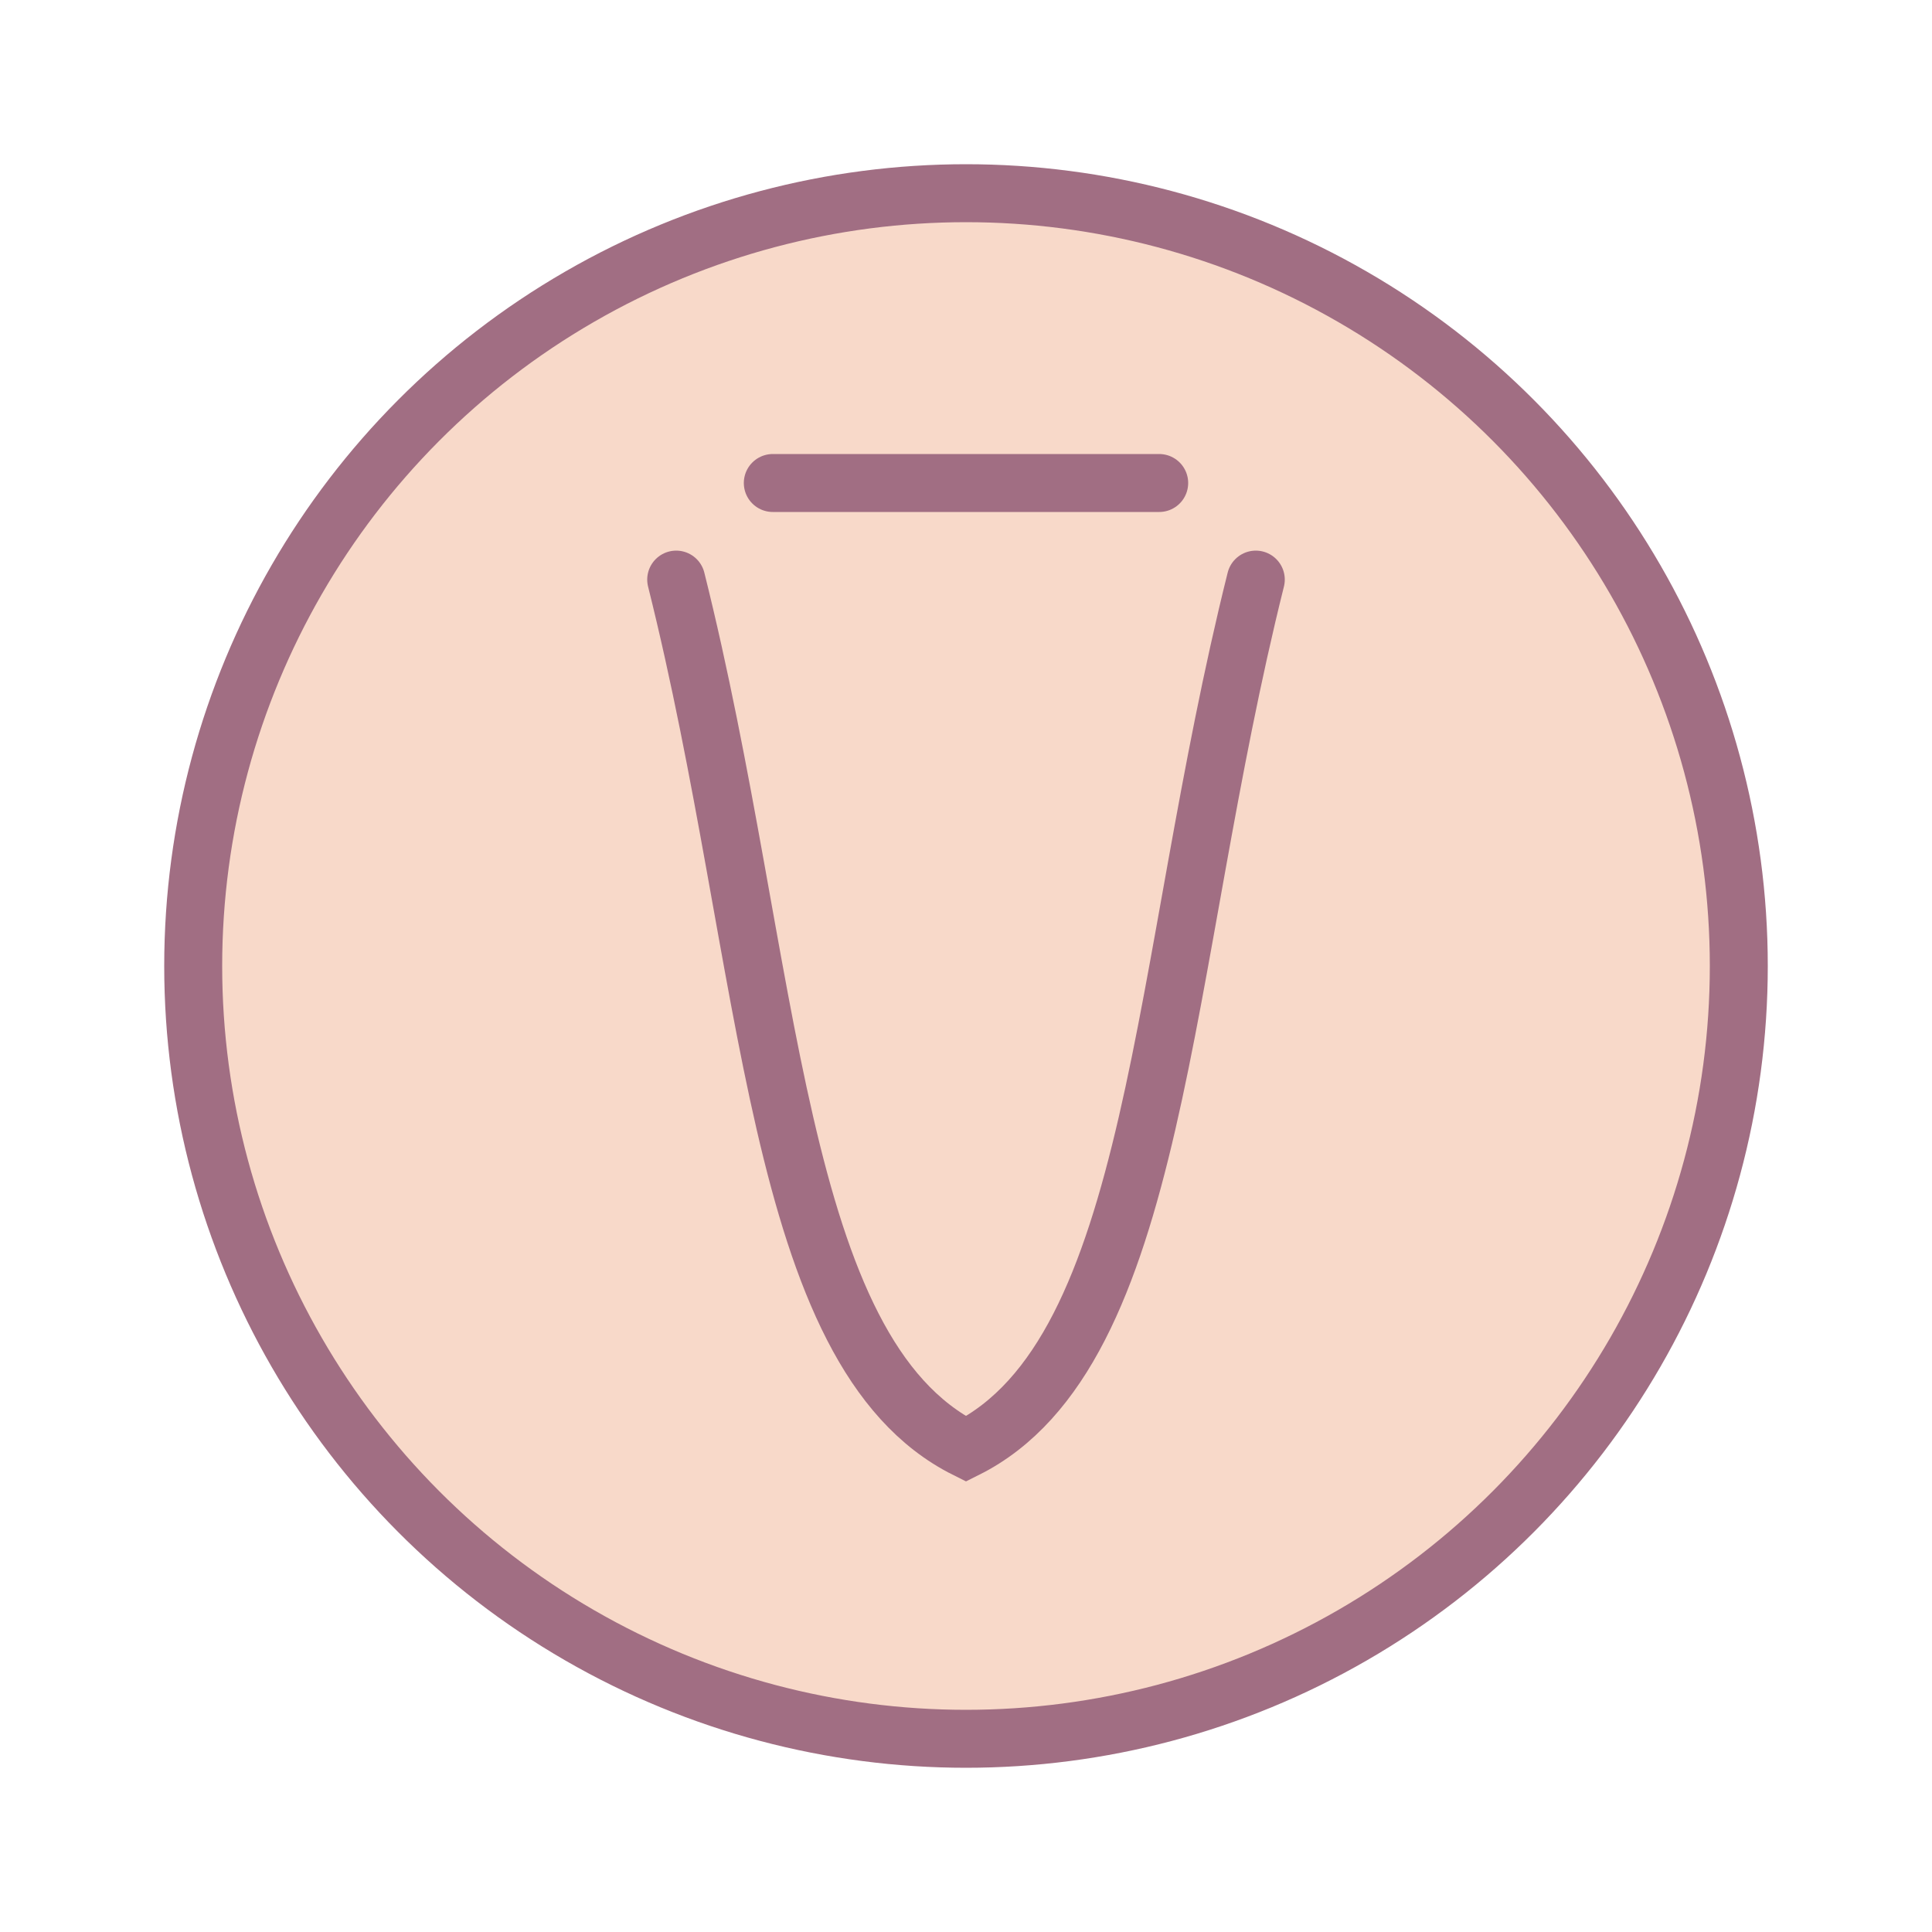 <svg xmlns="http://www.w3.org/2000/svg" viewBox="0 0 100 100"><style>path{fill:none;stroke:#a16e83;stroke-width:3px;stroke-linecap:round}</style><circle cx="50" cy="50" r="40" style="fill:#f8d9c9;stroke:#a16e83;stroke-width:3px"/><path d="M35 30c5 20 5 40 15 45 10-5 10-25 15-45M40 25h20"/></svg>